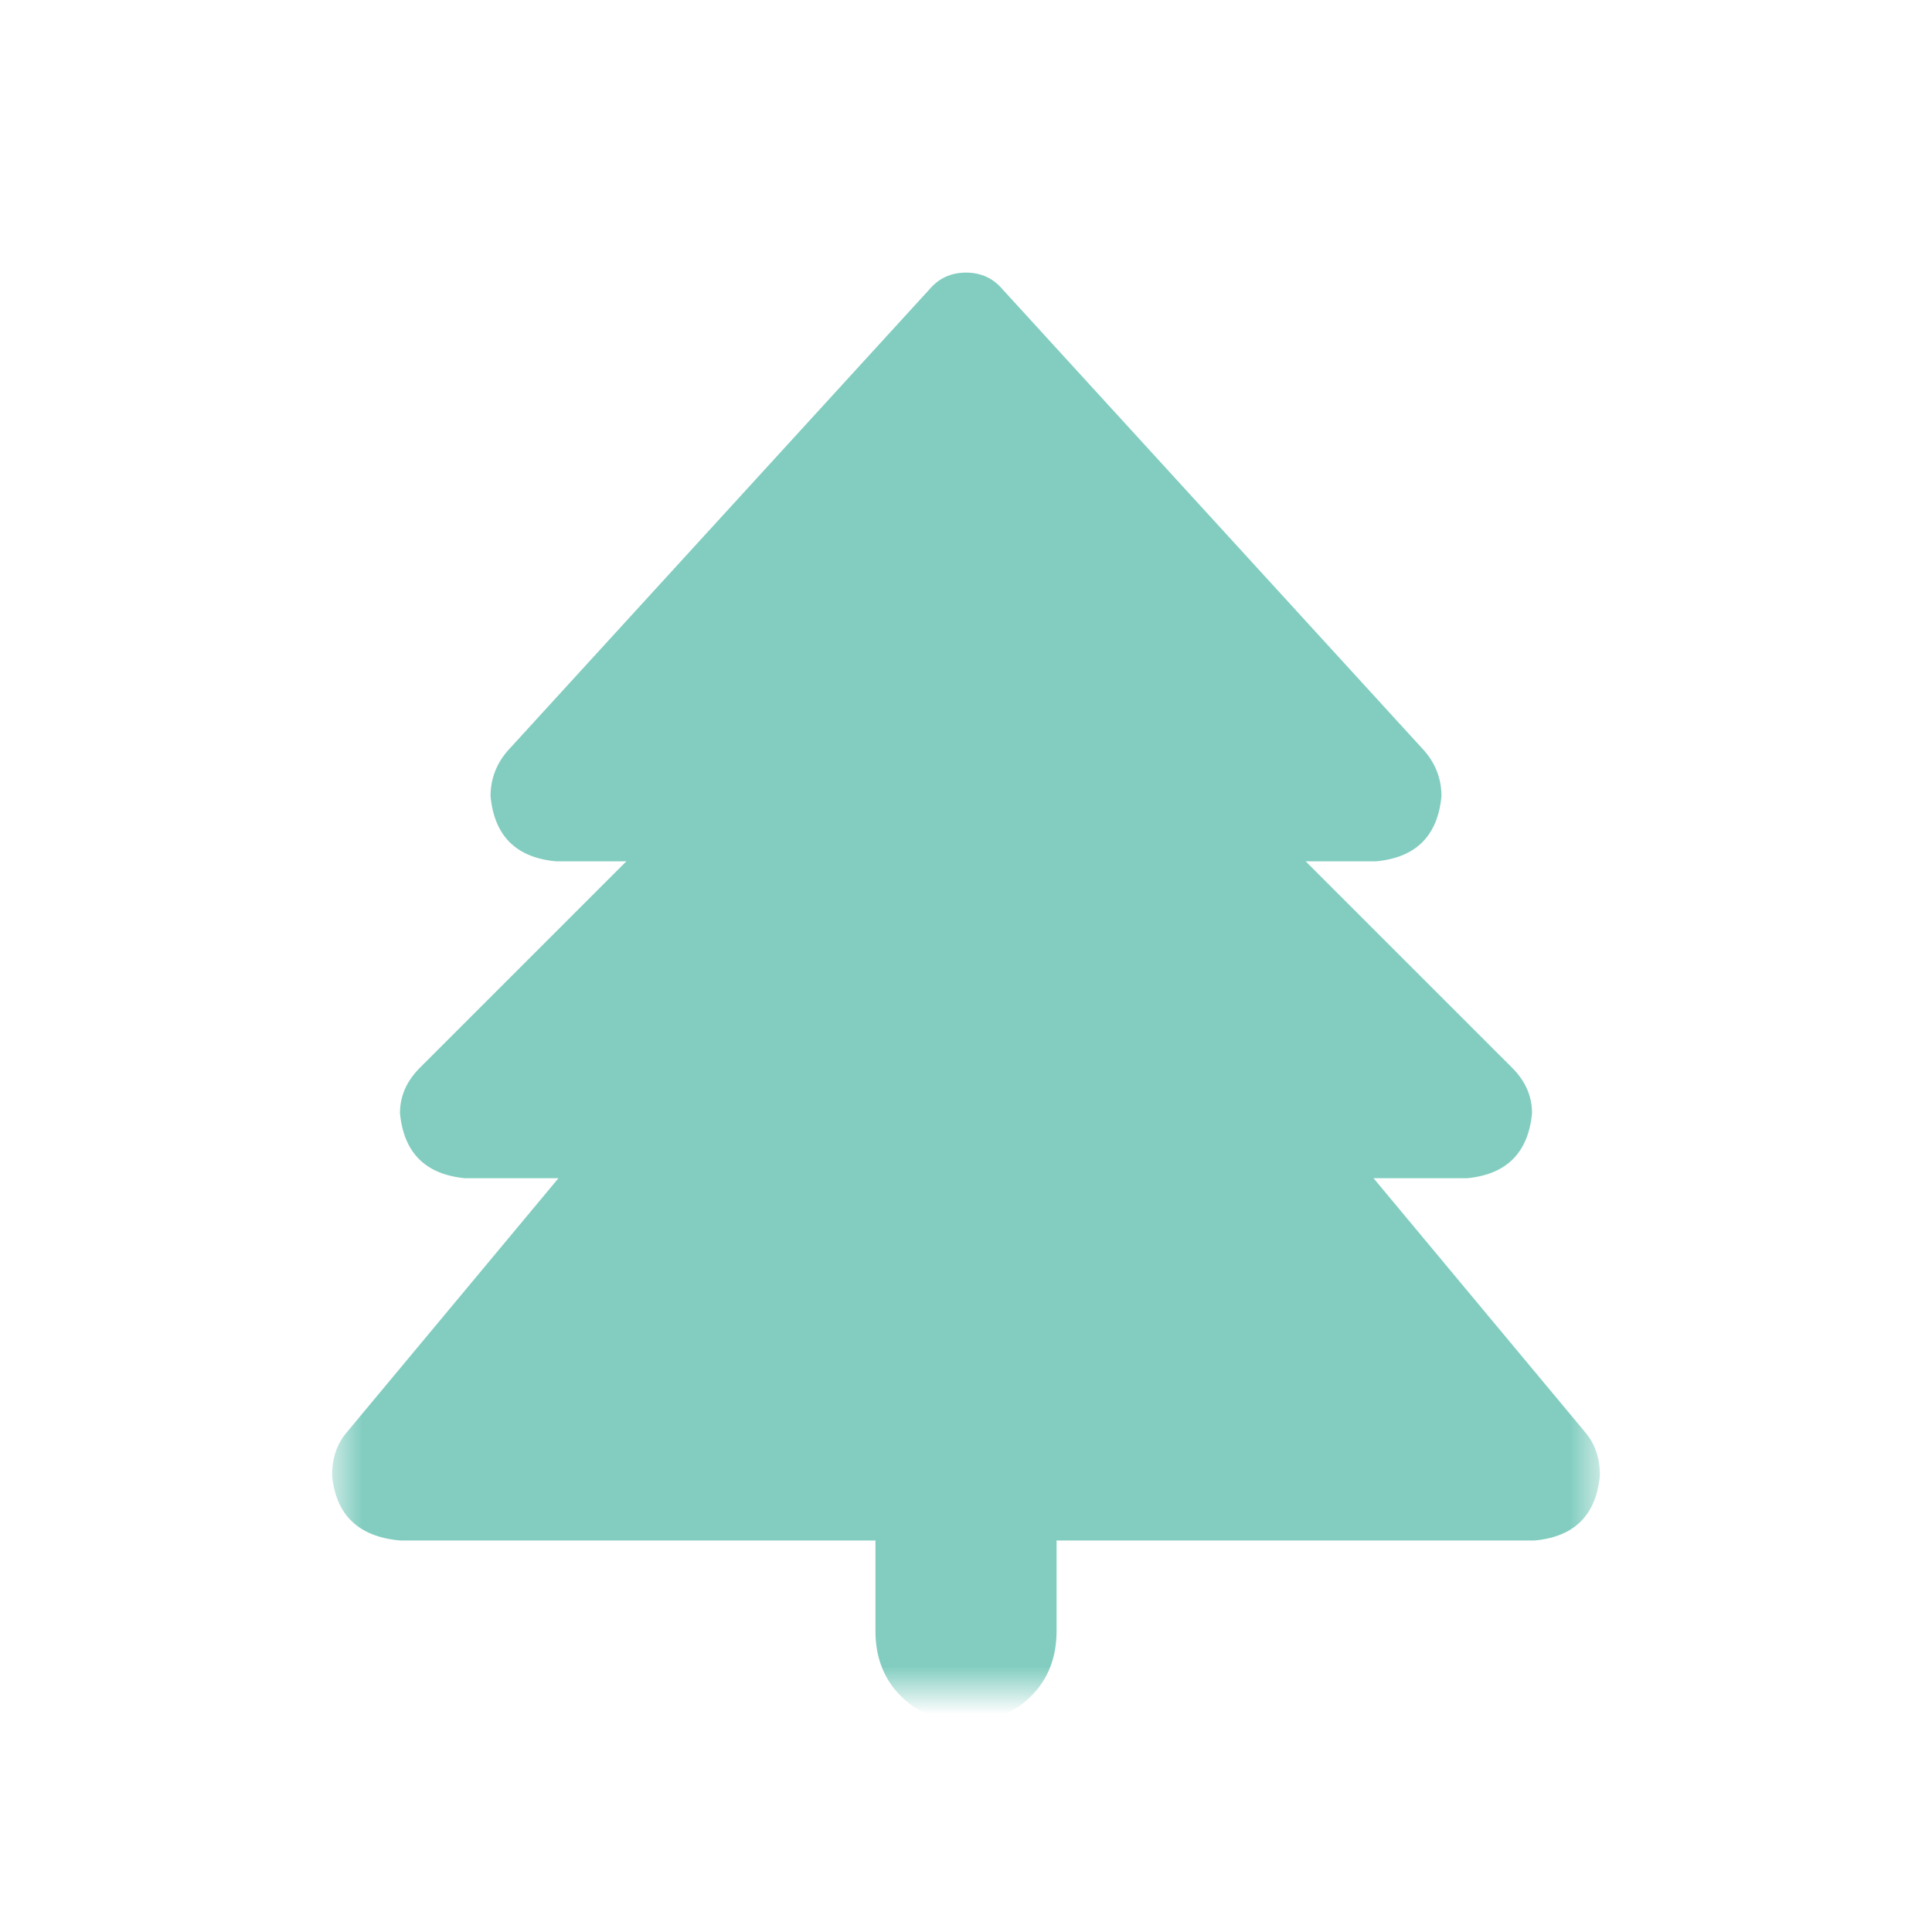 <svg xmlns="http://www.w3.org/2000/svg" xmlns:xlink="http://www.w3.org/1999/xlink" fill="none" version="1.1" width="40" height="40" viewBox="0 0 40 40"><defs><mask id="master_svg0_6_21318" style="mask-type:alpha" maskUnits="objectBoundingBox"><g><g><path d="M6.875,5C6.875,5,33.125,5,33.125,5C33.125,5,33.125,35,33.125,35C33.125,35,6.875,35,6.875,35C6.875,35,6.875,5,6.875,5Z" fill="#000000" fill-opacity="1"/></g></g></mask></defs><g><g><g></g><g mask="url(#master_svg0_6_21318)"><g><g transform="matrix(1,0,0,-1,0,71.289)"><g><g><path d="M19.238,65.293C19.238,65.293,10.508,55.742,10.508,55.742C10.273,55.469,10.156,55.156,10.156,54.805C10.234,53.984,10.684,53.535,11.504,53.457C11.504,53.457,12.969,53.457,12.969,53.457C12.969,53.457,8.691,49.18,8.691,49.18C8.418,48.906,8.281,48.594,8.281,48.242C8.359,47.422,8.809,46.973,9.629,46.895C9.629,46.895,11.562,46.895,11.562,46.895C11.562,46.895,7.168,41.621,7.168,41.621C6.973,41.387,6.875,41.094,6.875,40.742C6.953,39.922,7.422,39.473,8.281,39.395C8.281,39.395,18.125,39.395,18.125,39.395C18.125,39.395,18.125,37.52,18.125,37.52C18.125,36.973,18.301,36.523,18.652,36.172C19.004,35.82,19.453,35.645,20,35.645C20.547,35.645,20.996,35.82,21.348,36.172C21.699,36.523,21.875,36.973,21.875,37.52C21.875,37.52,21.875,39.395,21.875,39.395C21.875,39.395,31.777,39.395,31.777,39.395C32.598,39.473,33.047,39.922,33.125,40.742C33.125,41.094,33.027,41.387,32.832,41.621C32.832,41.621,28.438,46.895,28.438,46.895C28.438,46.895,30.371,46.895,30.371,46.895C31.191,46.973,31.641,47.422,31.719,48.242C31.719,48.594,31.582,48.906,31.309,49.18C31.309,49.18,27.031,53.457,27.031,53.457C27.031,53.457,28.496,53.457,28.496,53.457C29.316,53.535,29.766,53.984,29.844,54.805C29.844,55.156,29.727,55.469,29.492,55.742C29.492,55.742,20.762,65.293,20.762,65.293C20.566,65.527,20.312,65.645,20,65.645C19.688,65.645,19.434,65.527,19.238,65.293Z" fill="#82CDC0" fill-opacity="1"/></g></g></g></g></g></g></g></svg>